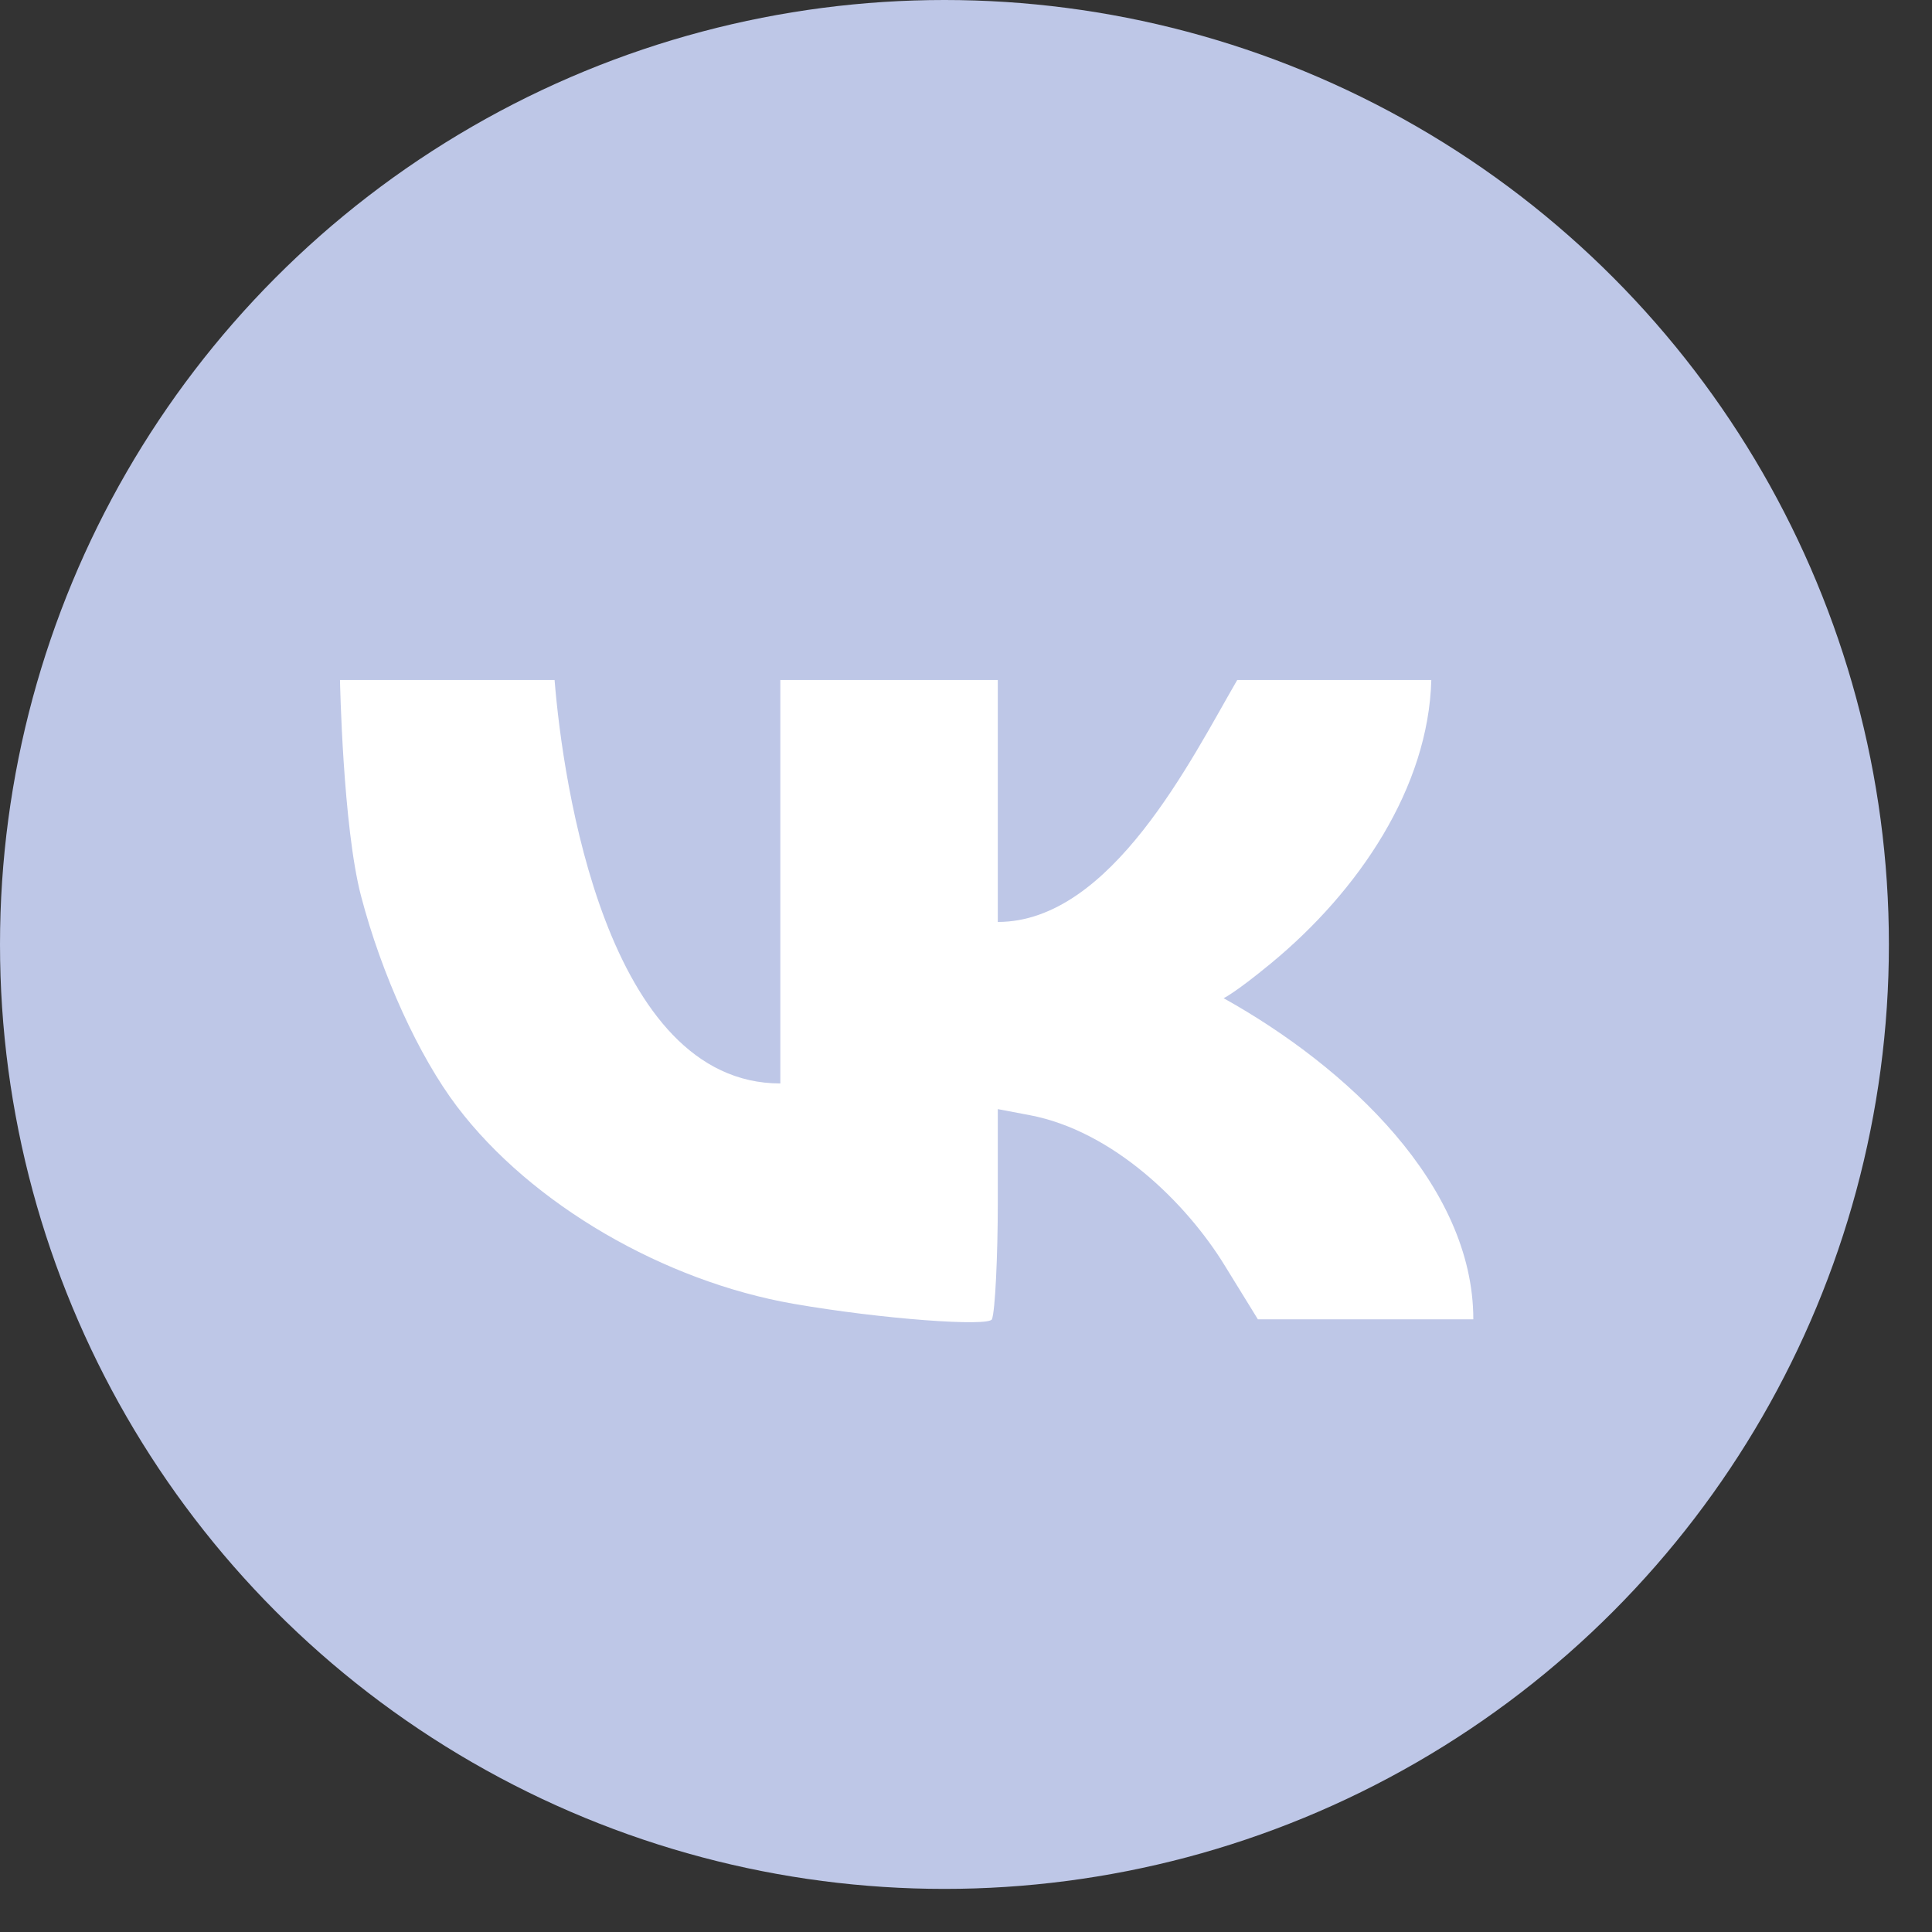 <svg viewBox="0 0 39 39" fill="none" xmlns="http://www.w3.org/2000/svg" id="vk-grey">
<rect x="0" y="0" width="39" height="39" fill="#333333" stroke="none"/>
<circle cx="19.065" cy="19.065" r="19.065" fill="#BEC7E7"/>
<path fill-rule="evenodd" clip-rule="evenodd" d="M6.863 13.727C6.863 13.727 6.92 16.68 7.288 18.087C7.704 19.676 8.454 21.32 9.227 22.339C10.731 24.322 13.414 25.864 16.013 26.318C17.817 26.632 19.957 26.782 20.023 26.632C20.089 26.482 20.142 25.322 20.142 24.281V22.389L20.782 22.51C22.468 22.83 23.942 24.279 24.716 25.535L25.392 26.632H27.536H29.741C29.741 23.929 27.204 21.544 24.7 20.15C24.7 20.15 24.924 20.05 25.653 19.449C27.434 17.982 28.834 15.897 28.893 13.727H26.934H24.975C24.054 15.312 22.433 18.611 20.142 18.611C20.142 18.611 20.142 13.869 20.142 13.727H15.752C15.752 13.913 15.752 21.871 15.752 21.871C12.239 21.871 11.361 15.8 11.195 13.727H6.863Z" fill="white"/>
</svg>
